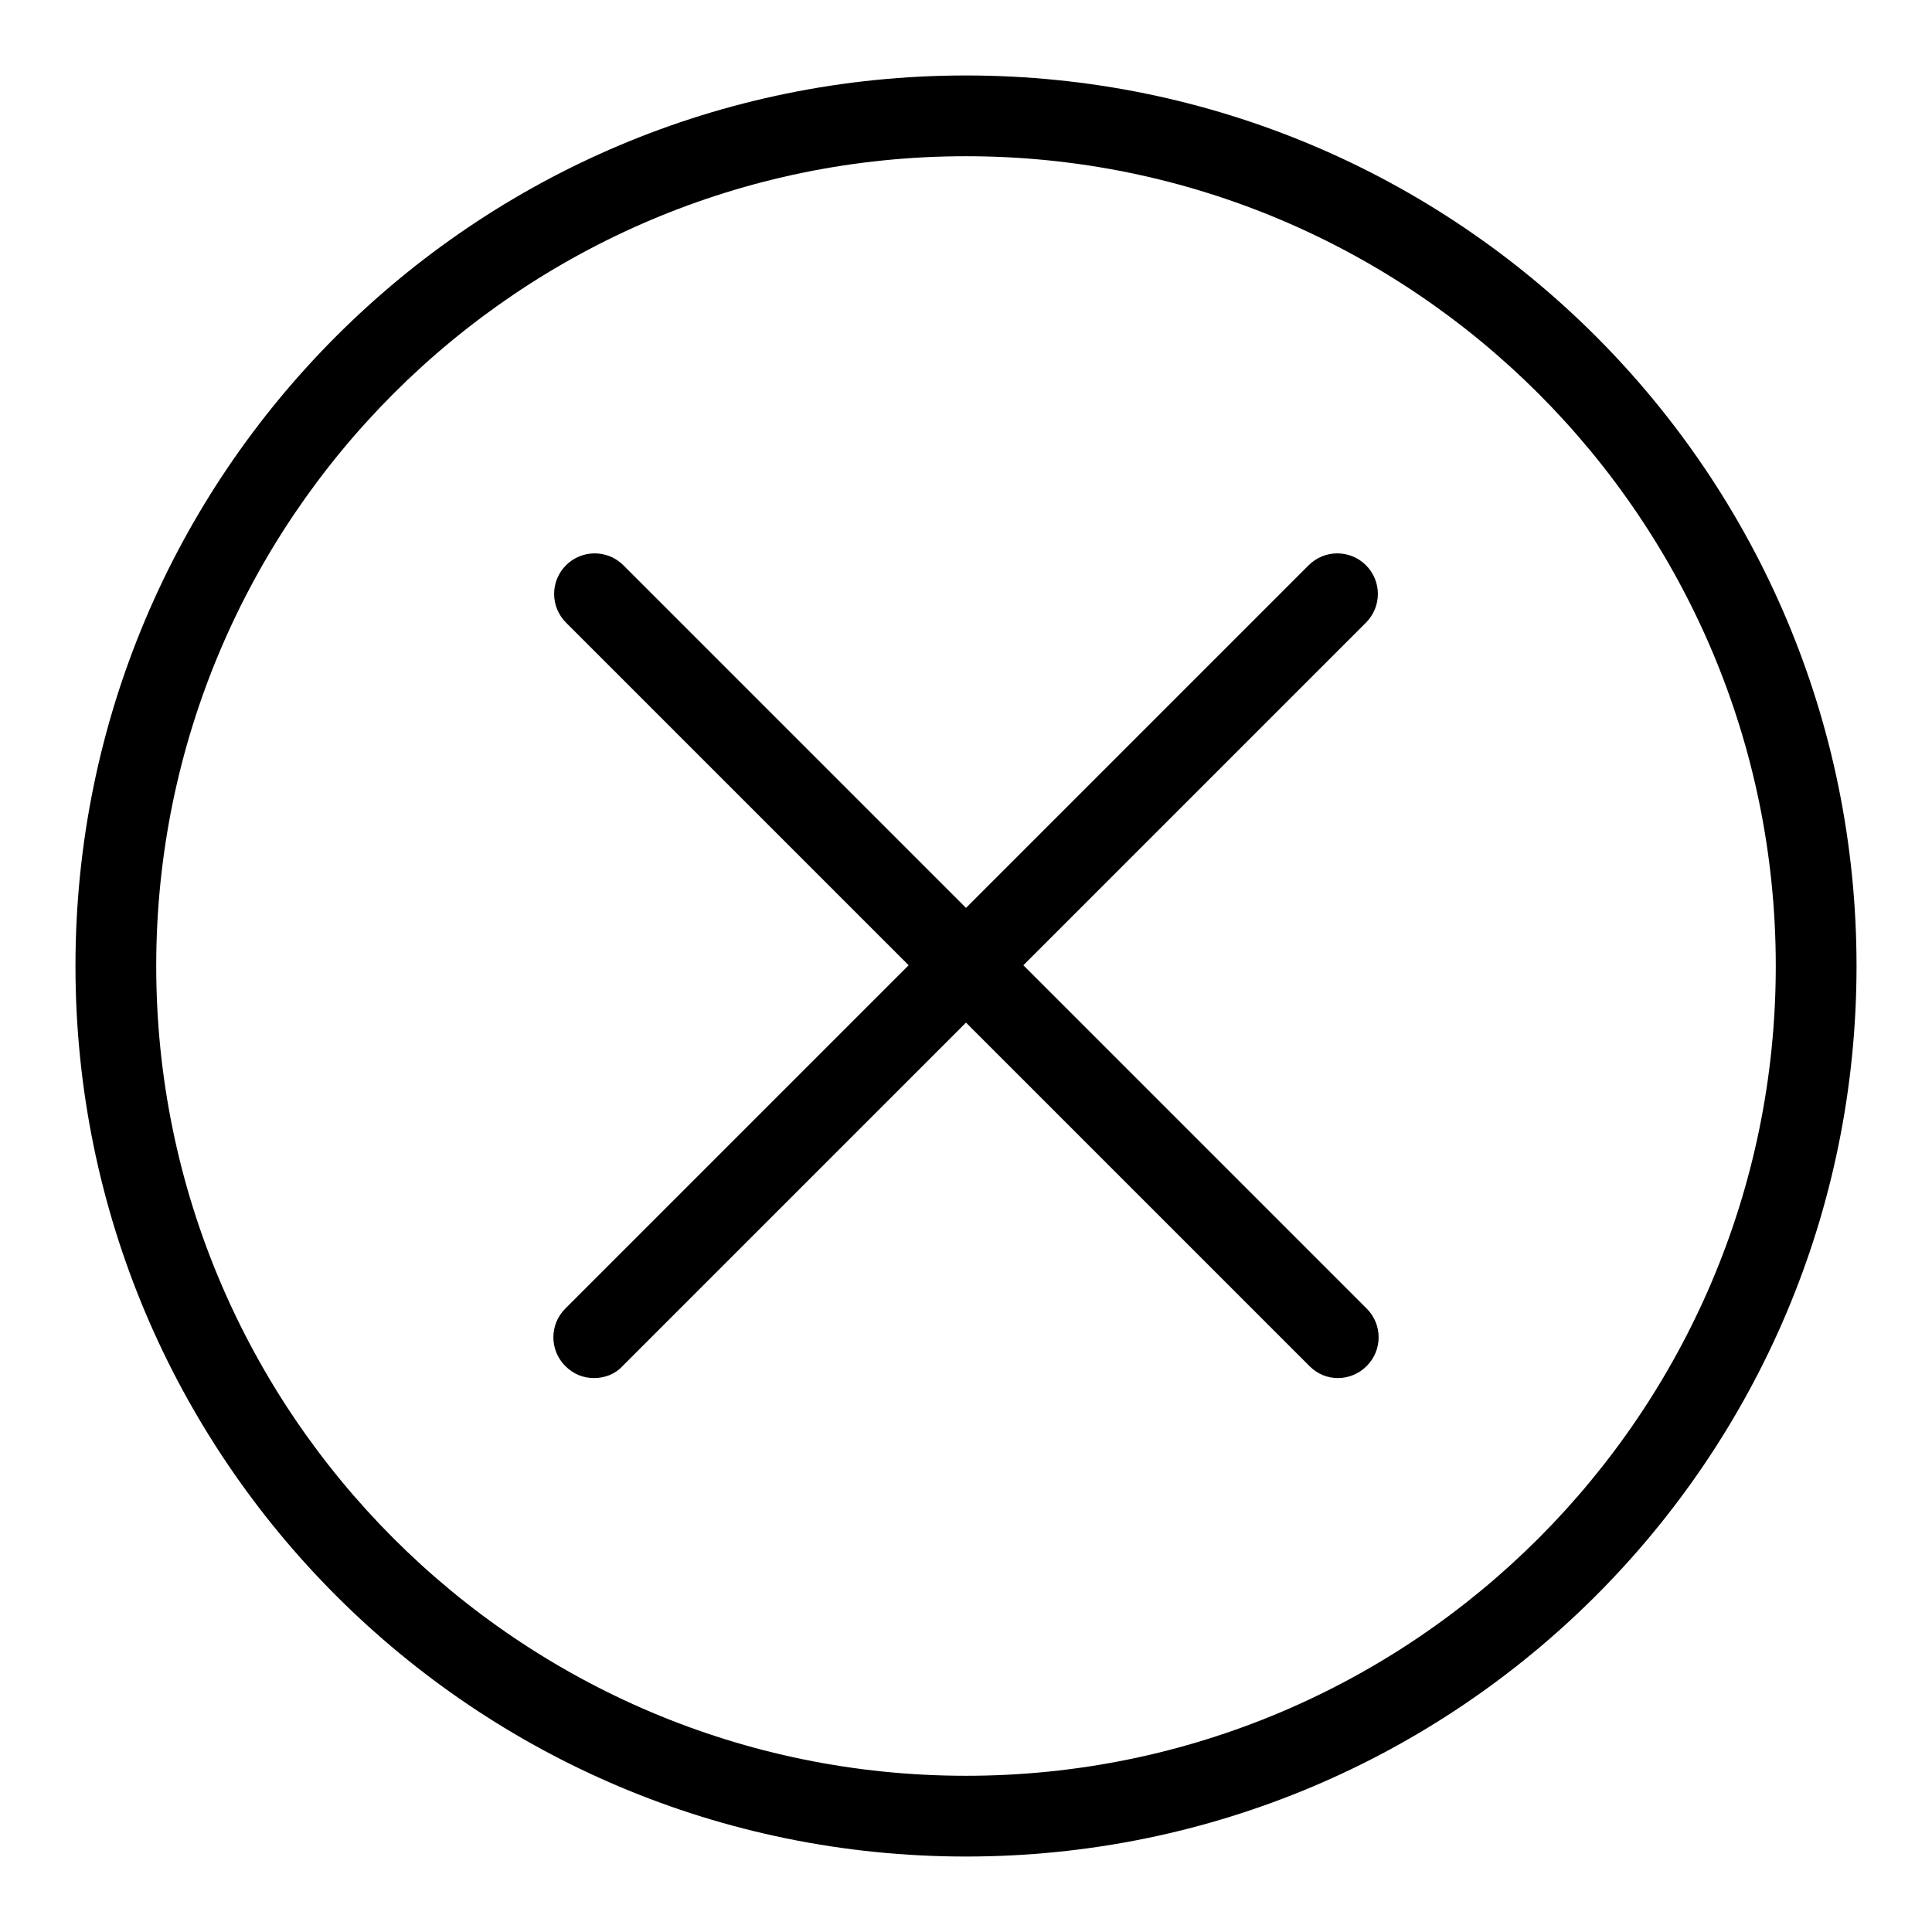 <?xml version="1.0" encoding="utf-8"?>
<!-- Svg Vector Icons : http://www.onlinewebfonts.com/icon -->
<!DOCTYPE svg PUBLIC "-//W3C//DTD SVG 1.1//EN" "http://www.w3.org/Graphics/SVG/1.1/DTD/svg11.dtd">
<svg version="1.1" xmlns="http://www.w3.org/2000/svg" xmlns:xlink="http://www.w3.org/1999/xlink" x="0px" y="0px" viewBox="0 0 256 256" enable-background="new 0 0 256 256" xml:space="preserve">
<g> <path fill="#000000" d="M128,20.7c59.2,0,107.3,48.1,107.3,107.3S187.2,235.3,128,235.3S20.7,187.2,20.7,128S68.8,20.7,128,20.7  M128,10C62.8,10,10,62.8,10,128c0,65.2,52.8,118,118,118c65.2,0,118-52.8,118-118C246,62.8,193.2,10,128,10L128,10z M177.3,182.6 c-1.4,0-2.7-0.5-3.8-1.6L75,82.5c-2.1-2.1-2.1-5.5,0-7.6c2.1-2.1,5.5-2.1,7.6,0l98.5,98.5c2.1,2.1,2.1,5.5,0,7.6 C180,182.1,178.6,182.6,177.3,182.6z M78.7,182.6c-1.4,0-2.7-0.5-3.8-1.6c-2.1-2.1-2.1-5.5,0-7.6l98.5-98.5c2.1-2.1,5.5-2.1,7.6,0 c2.1,2.1,2.1,5.5,0,7.6l-98.5,98.5C81.5,182.1,80.1,182.6,78.7,182.6z"/></g>
</svg>